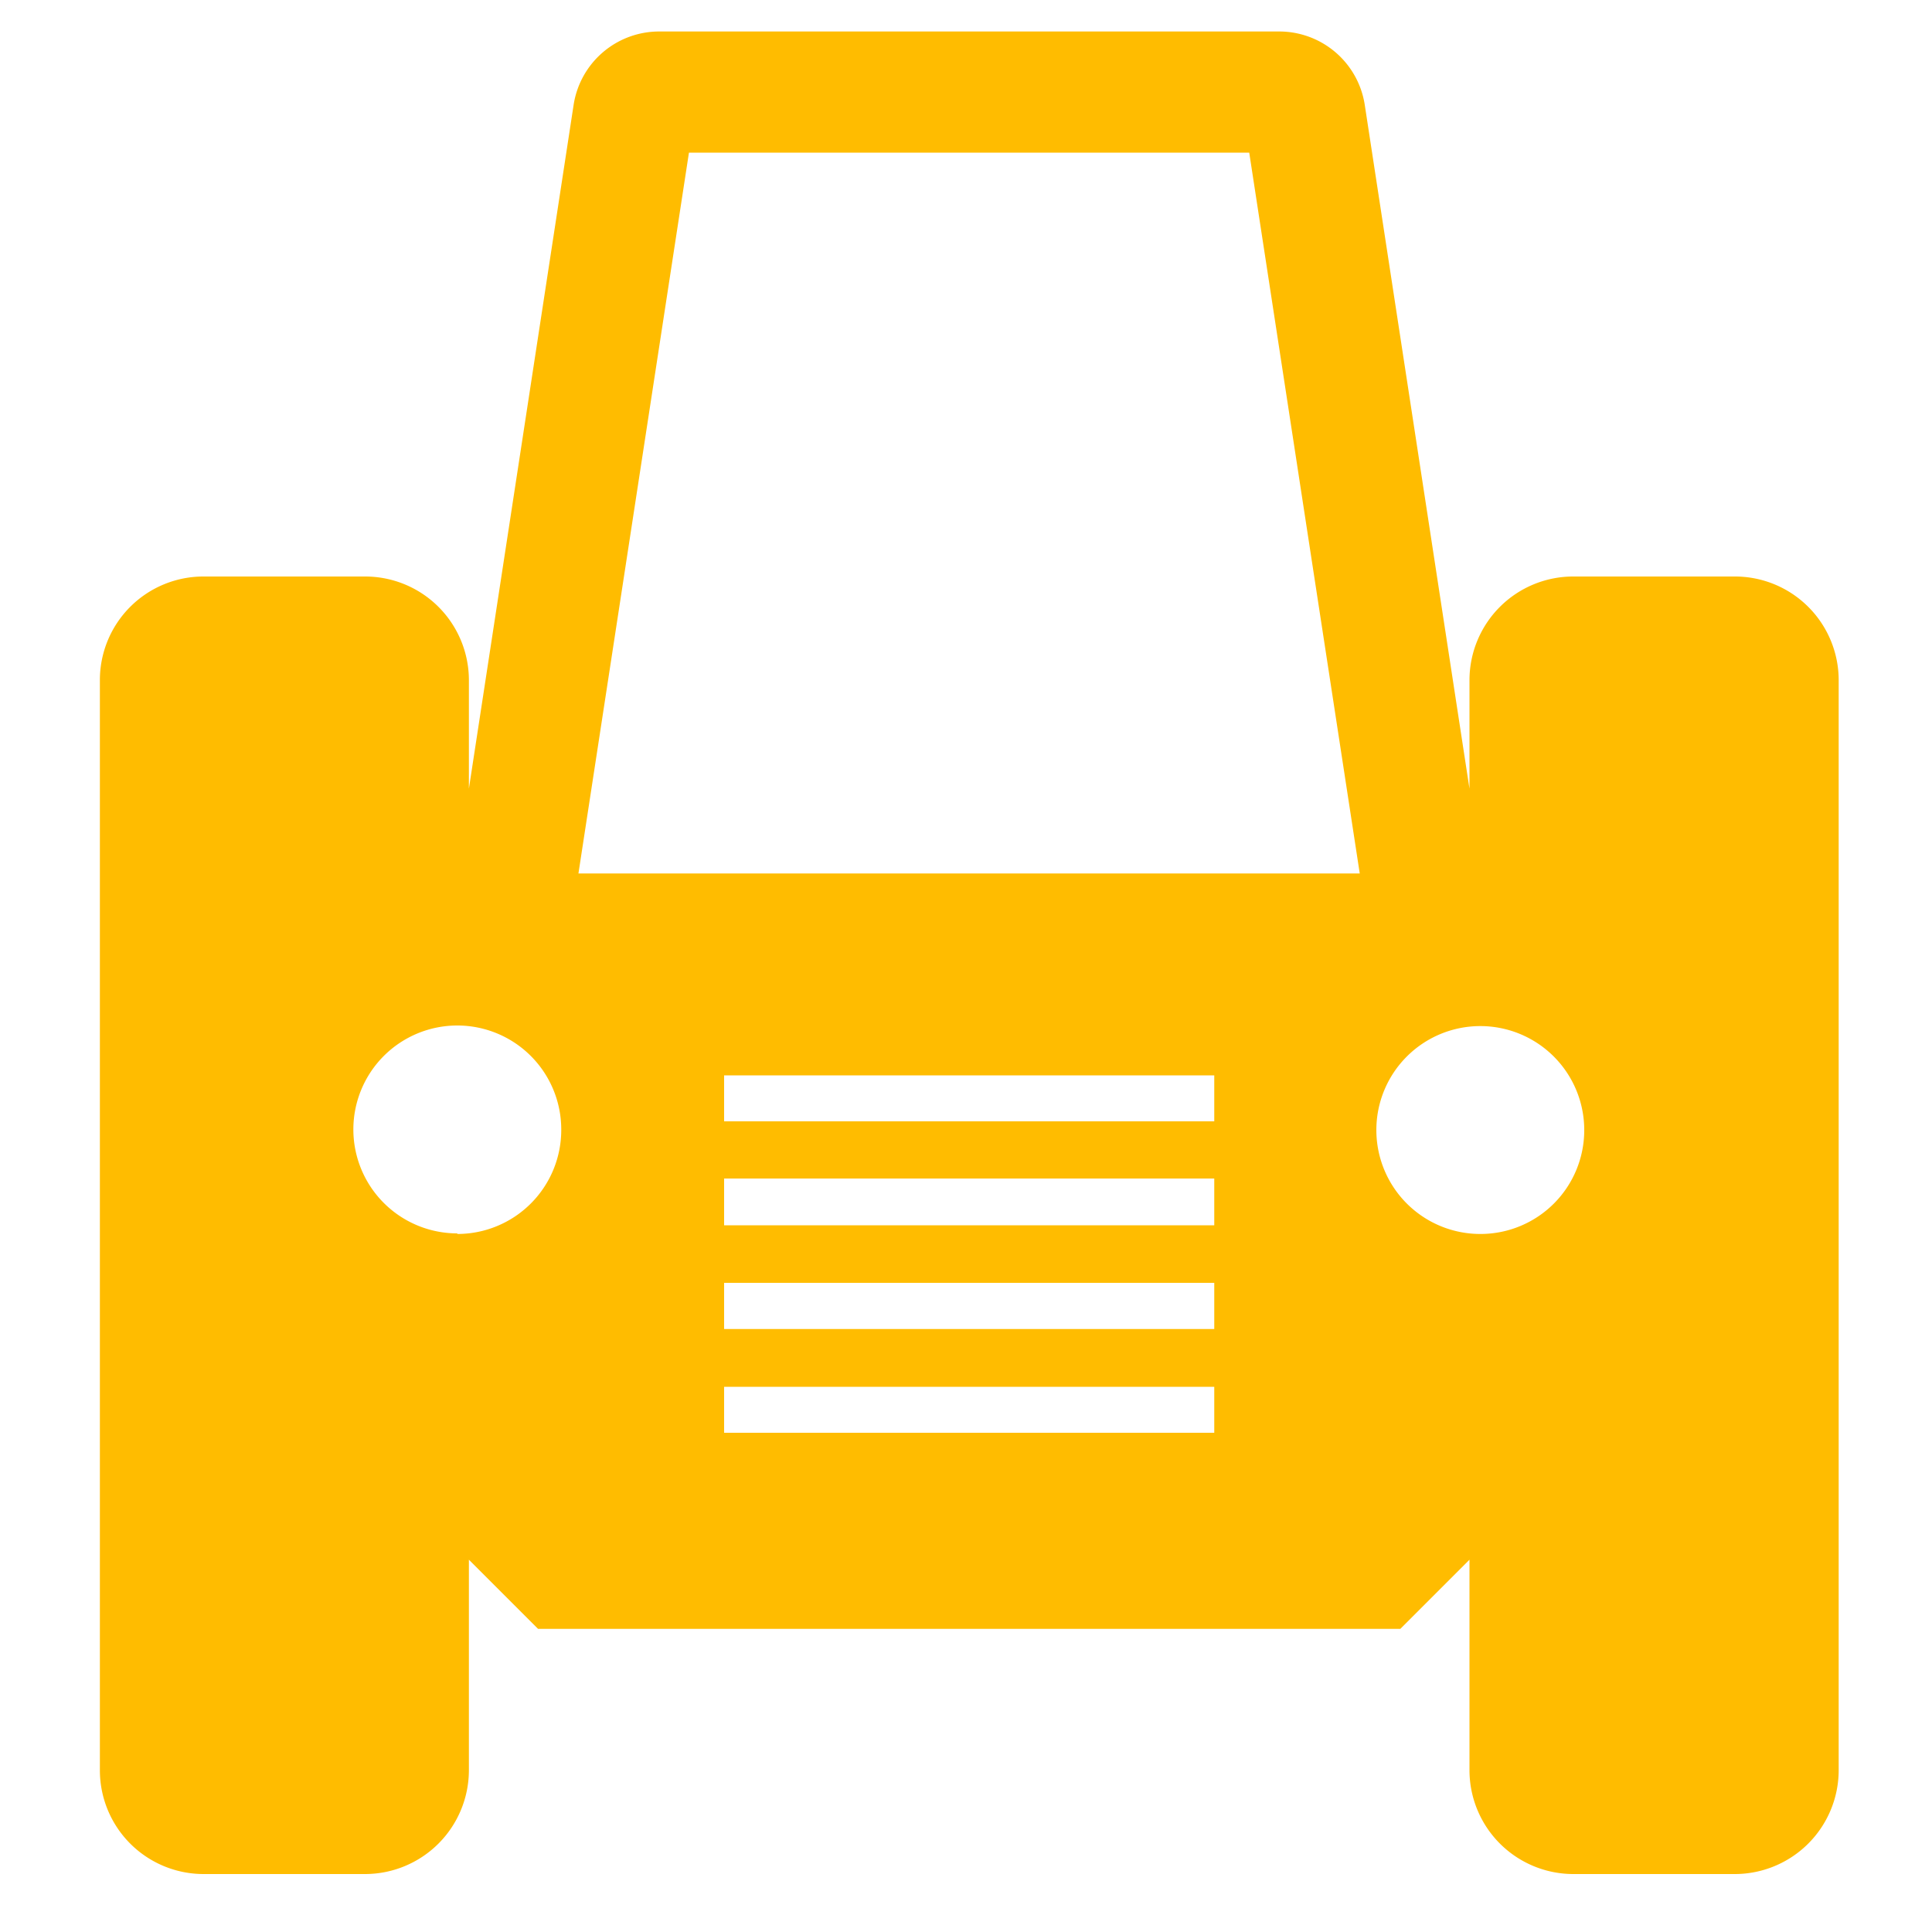 <?xml version="1.0" encoding="UTF-8"?> <svg xmlns="http://www.w3.org/2000/svg" id="Слой_1" data-name="Слой 1" width="100" height="100" viewBox="0 0 100 100"> <defs> <style>.cls-1{fill:#ffbc00;}</style> </defs> <title>tractor</title> <path class="cls-1" d="M89.79,29.84H81.44a5.37,5.37,0,0,0-5.38,5.37v5.61L70.64,5.43a4.48,4.48,0,0,0-4.43-3.8H34.12a4.48,4.48,0,0,0-4.43,3.8L24.27,40.82V35.21a5.37,5.37,0,0,0-5.37-5.37H10.54a5.36,5.36,0,0,0-5.37,5.37V91.63A5.37,5.37,0,0,0,10.54,97H18.9a5.38,5.38,0,0,0,5.37-5.37V80.73l3.58,3.58H72.48l3.58-3.58v10.9A5.38,5.38,0,0,0,81.44,97h8.35a5.38,5.38,0,0,0,5.38-5.37V35.21A5.37,5.37,0,0,0,89.79,29.84Zm-66.12,34a5.38,5.38,0,1,1,5.38-5.38A5.38,5.38,0,0,1,23.67,63.87ZM62.85,74.16H37.48V71.78H62.85v2.38Zm0-5.37H37.48V66.4H62.85v2.39Zm0-5.37H37.48V61H62.85v2.39Zm0-5.38H37.48V55.66H62.85V58ZM29.94,45.21,35.66,7.9h29l5.72,37.31ZM76.66,63.87A5.38,5.38,0,1,1,82,58.49,5.37,5.37,0,0,1,76.66,63.87Z"></path> </svg> 